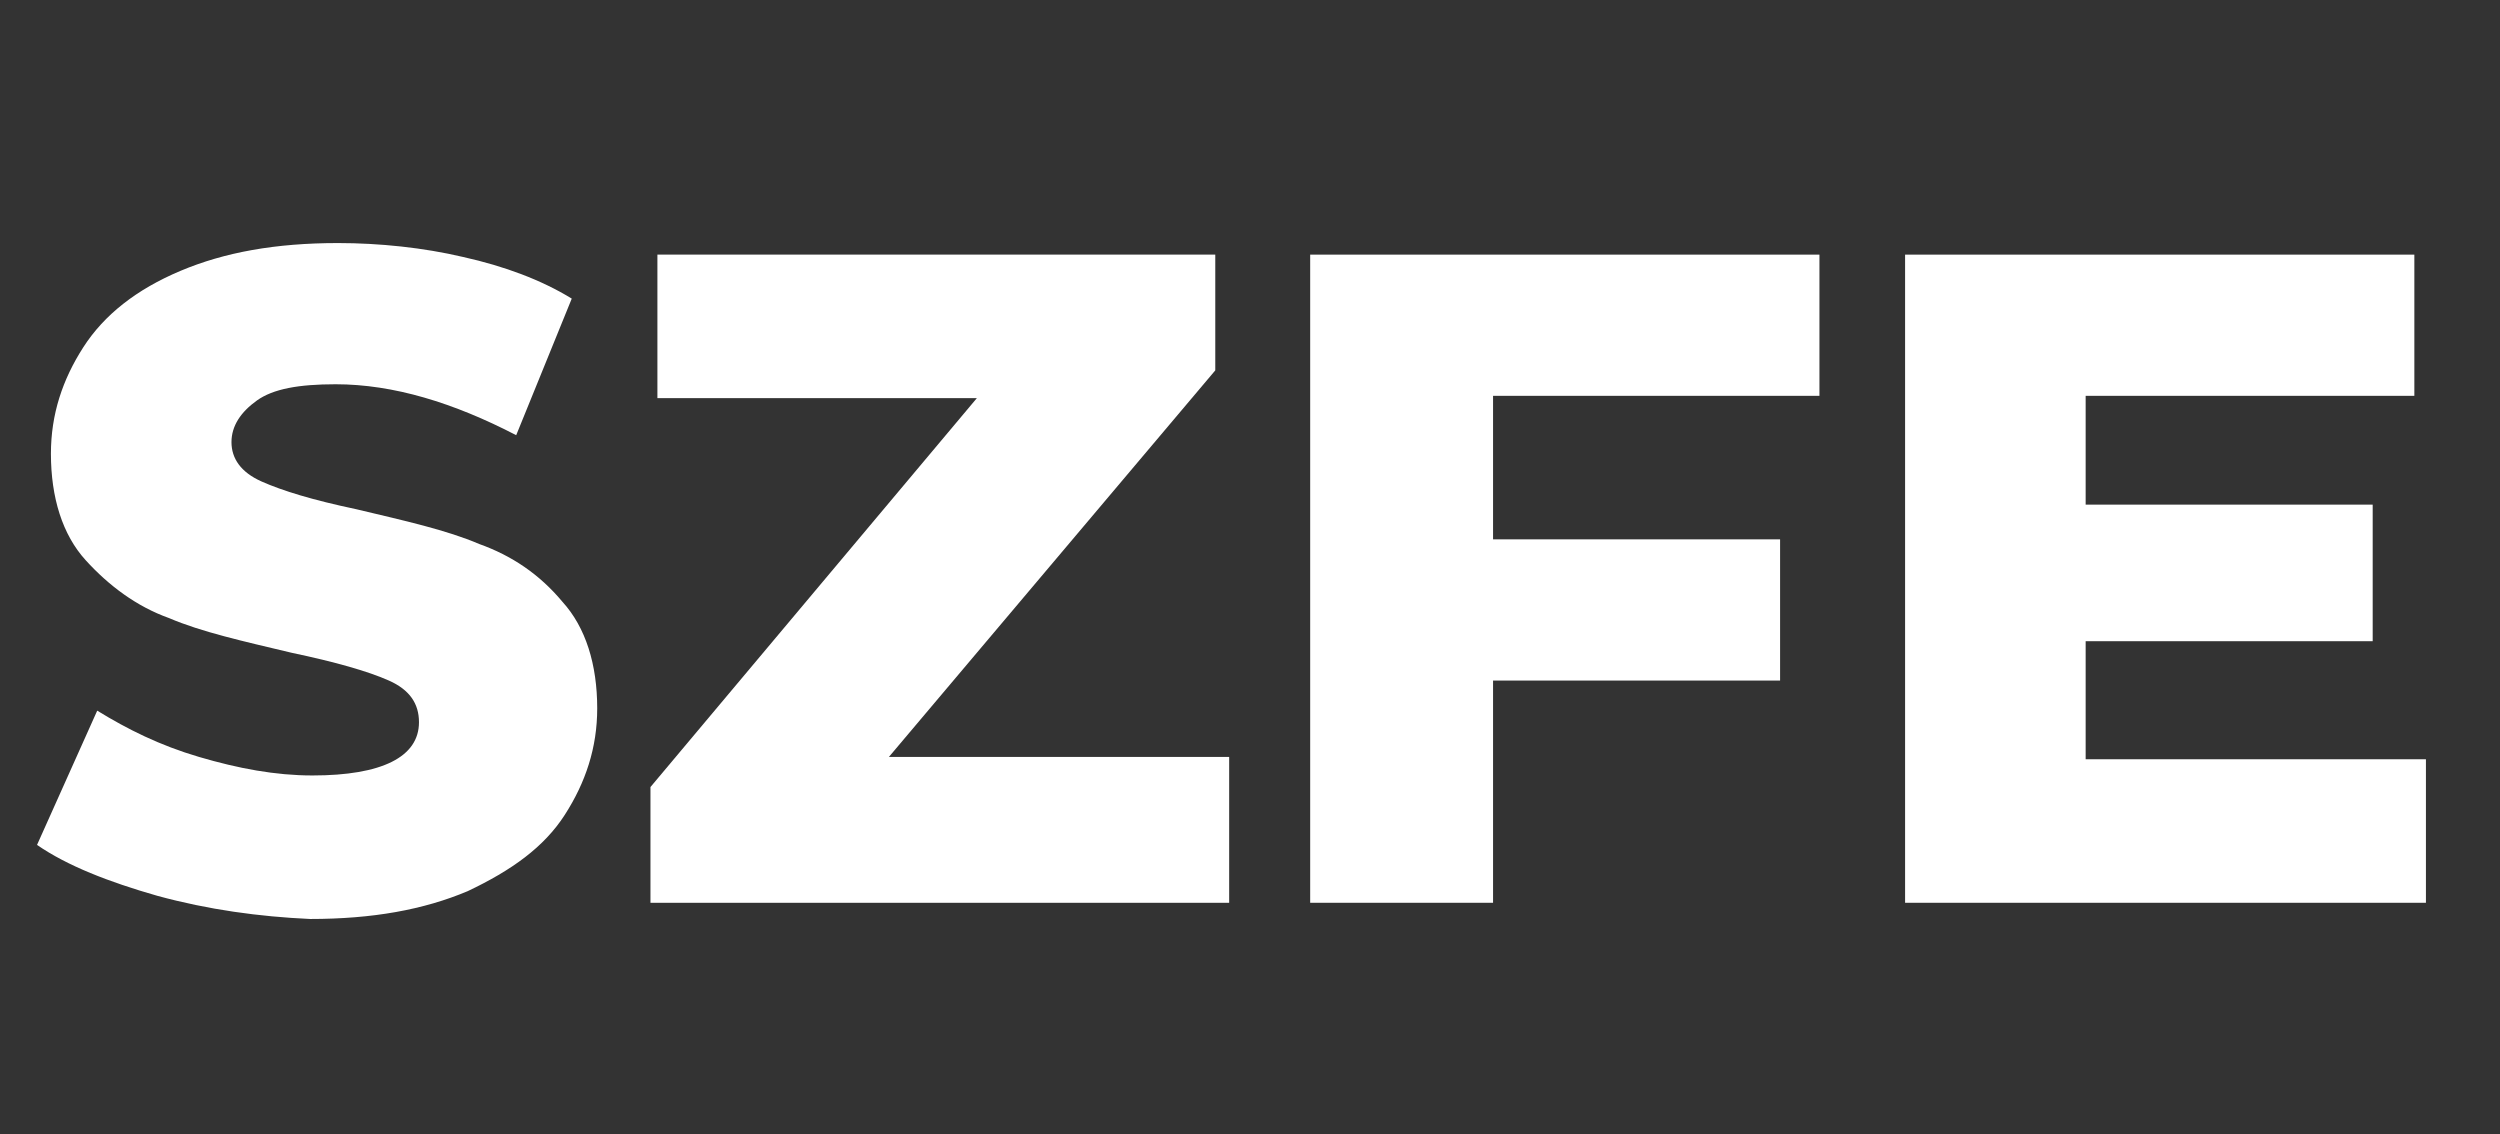 <?xml version="1.0" encoding="utf-8"?>
<!-- Generator: Adobe Illustrator 23.0.2, SVG Export Plug-In . SVG Version: 6.00 Build 0)  -->
<svg version="1.1" id="Réteg_1" xmlns="http://www.w3.org/2000/svg" xmlns:xlink="http://www.w3.org/1999/xlink" x="0px" y="0px"
	 viewBox="0 0 108 49" style="enable-background:new 0 0 108 49;" xml:space="preserve">
<rect x="0" y="0" width="108" height="49" fill="#333333" stroke="none"/>
<style type="text/css">
	.st0{enable-background:new    ;}
	.st1{fill:#FFFFFF;}
</style>
<g class="st0">
	<path class="st1" d="M6.8,38.7c-2.1-0.6-3.9-1.3-5.2-2.2l2.6-5.8c1.3,0.8,2.7,1.5,4.4,2c1.7,0.5,3.3,0.8,4.9,0.8
		c3,0,4.6-0.8,4.6-2.3c0-0.8-0.4-1.4-1.3-1.8c-0.9-0.4-2.3-0.8-4.2-1.2c-2.1-0.5-3.9-0.9-5.3-1.5c-1.4-0.5-2.6-1.4-3.6-2.5
		c-1-1.1-1.5-2.7-1.5-4.6c0-1.7,0.5-3.2,1.4-4.6c0.9-1.4,2.3-2.5,4.2-3.3c1.9-0.8,4.1-1.2,6.8-1.2c1.8,0,3.7,0.2,5.4,0.6
		c1.8,0.4,3.4,1,4.7,1.8l-2.4,5.9c-2.7-1.4-5.3-2.2-7.8-2.2c-1.6,0-2.7,0.2-3.4,0.7c-0.7,0.5-1.1,1.1-1.1,1.8c0,0.7,0.4,1.3,1.3,1.7
		c0.9,0.4,2.2,0.8,4.1,1.2c2.1,0.5,3.9,0.9,5.3,1.5c1.4,0.5,2.6,1.3,3.6,2.5c1,1.1,1.5,2.7,1.5,4.6c0,1.7-0.5,3.2-1.4,4.6
		c-0.9,1.4-2.3,2.4-4.2,3.3c-1.9,0.8-4.1,1.2-6.8,1.2C11.2,39.6,9,39.3,6.8,38.7z"/>
	<path class="st1" d="M53.1,32.7V39H28.1v-5l14.1-16.8H28.4V11h24.1v5L38.4,32.7H53.1z"/>
	<path class="st1" d="M64.5,17.1v6.2h12.4v6.1H64.5V39h-7.9V11h22v6.1H64.5z"/>
	<path class="st1" d="M104.8,32.9V39H82.3V11h22v6.1H90.1v4.7h12.4v5.9H90.1v5.1H104.8z"/>
</g>
</svg>
